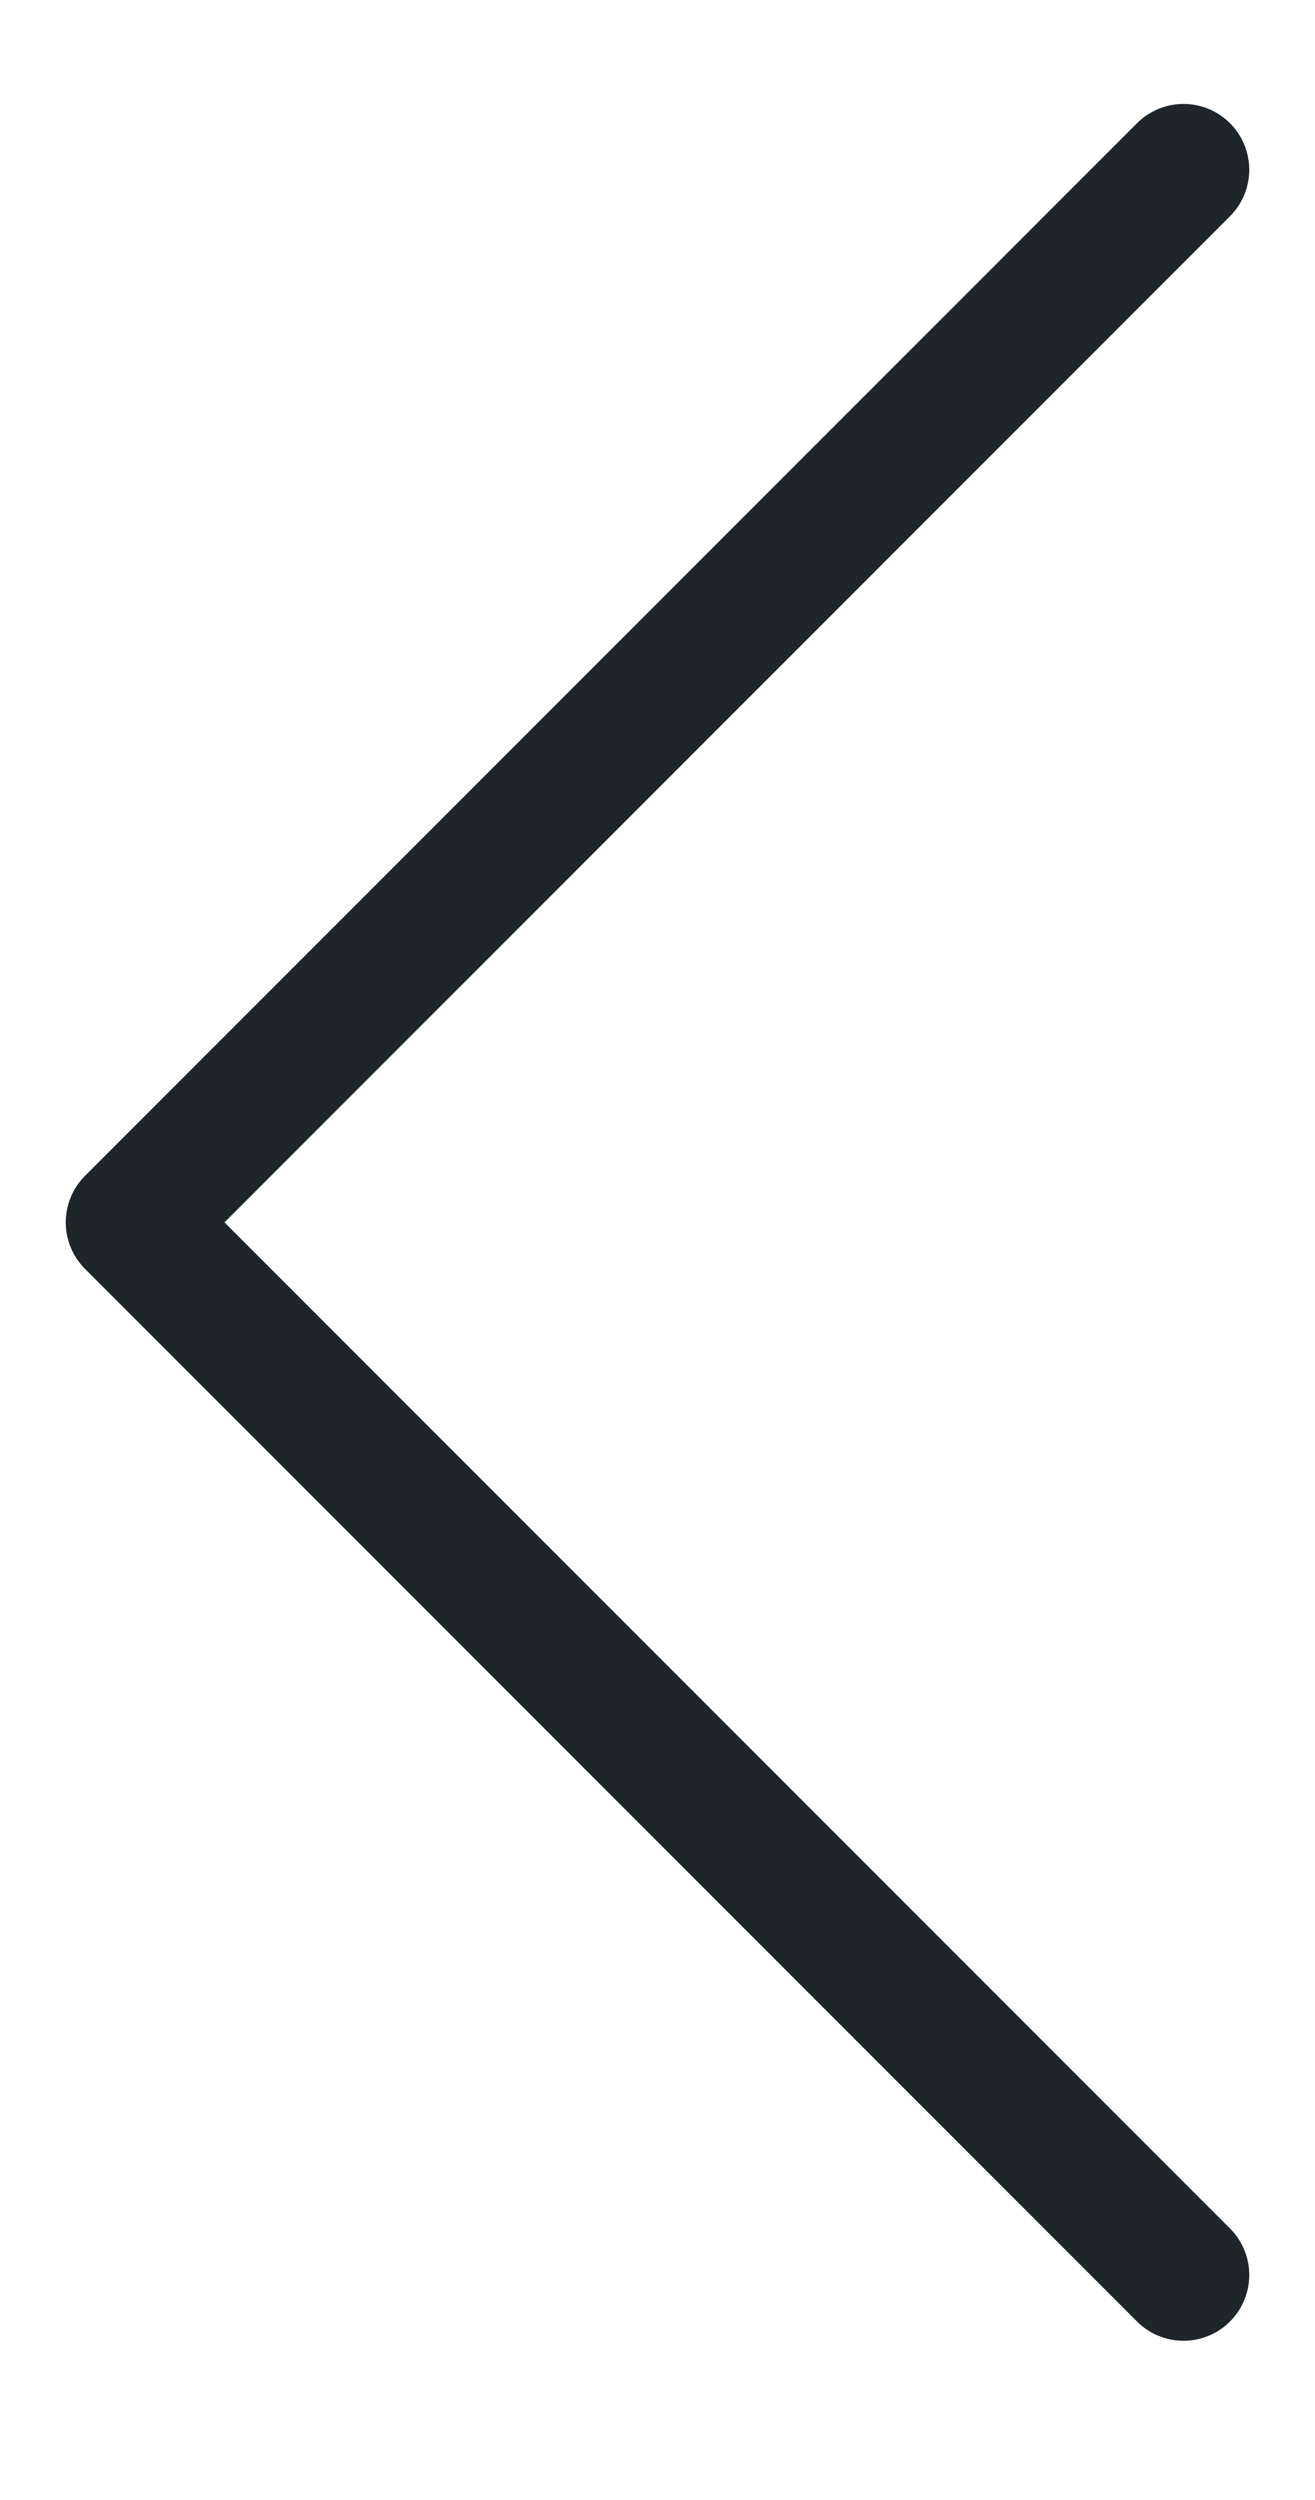 <svg width="10" height="19" viewBox="0 0 10 19" fill="none" xmlns="http://www.w3.org/2000/svg">
<path d="M9 1.29L1 9.29L9 17.29" stroke="#1E262A" stroke-linecap="round" stroke-linejoin="round"/>
</svg>

